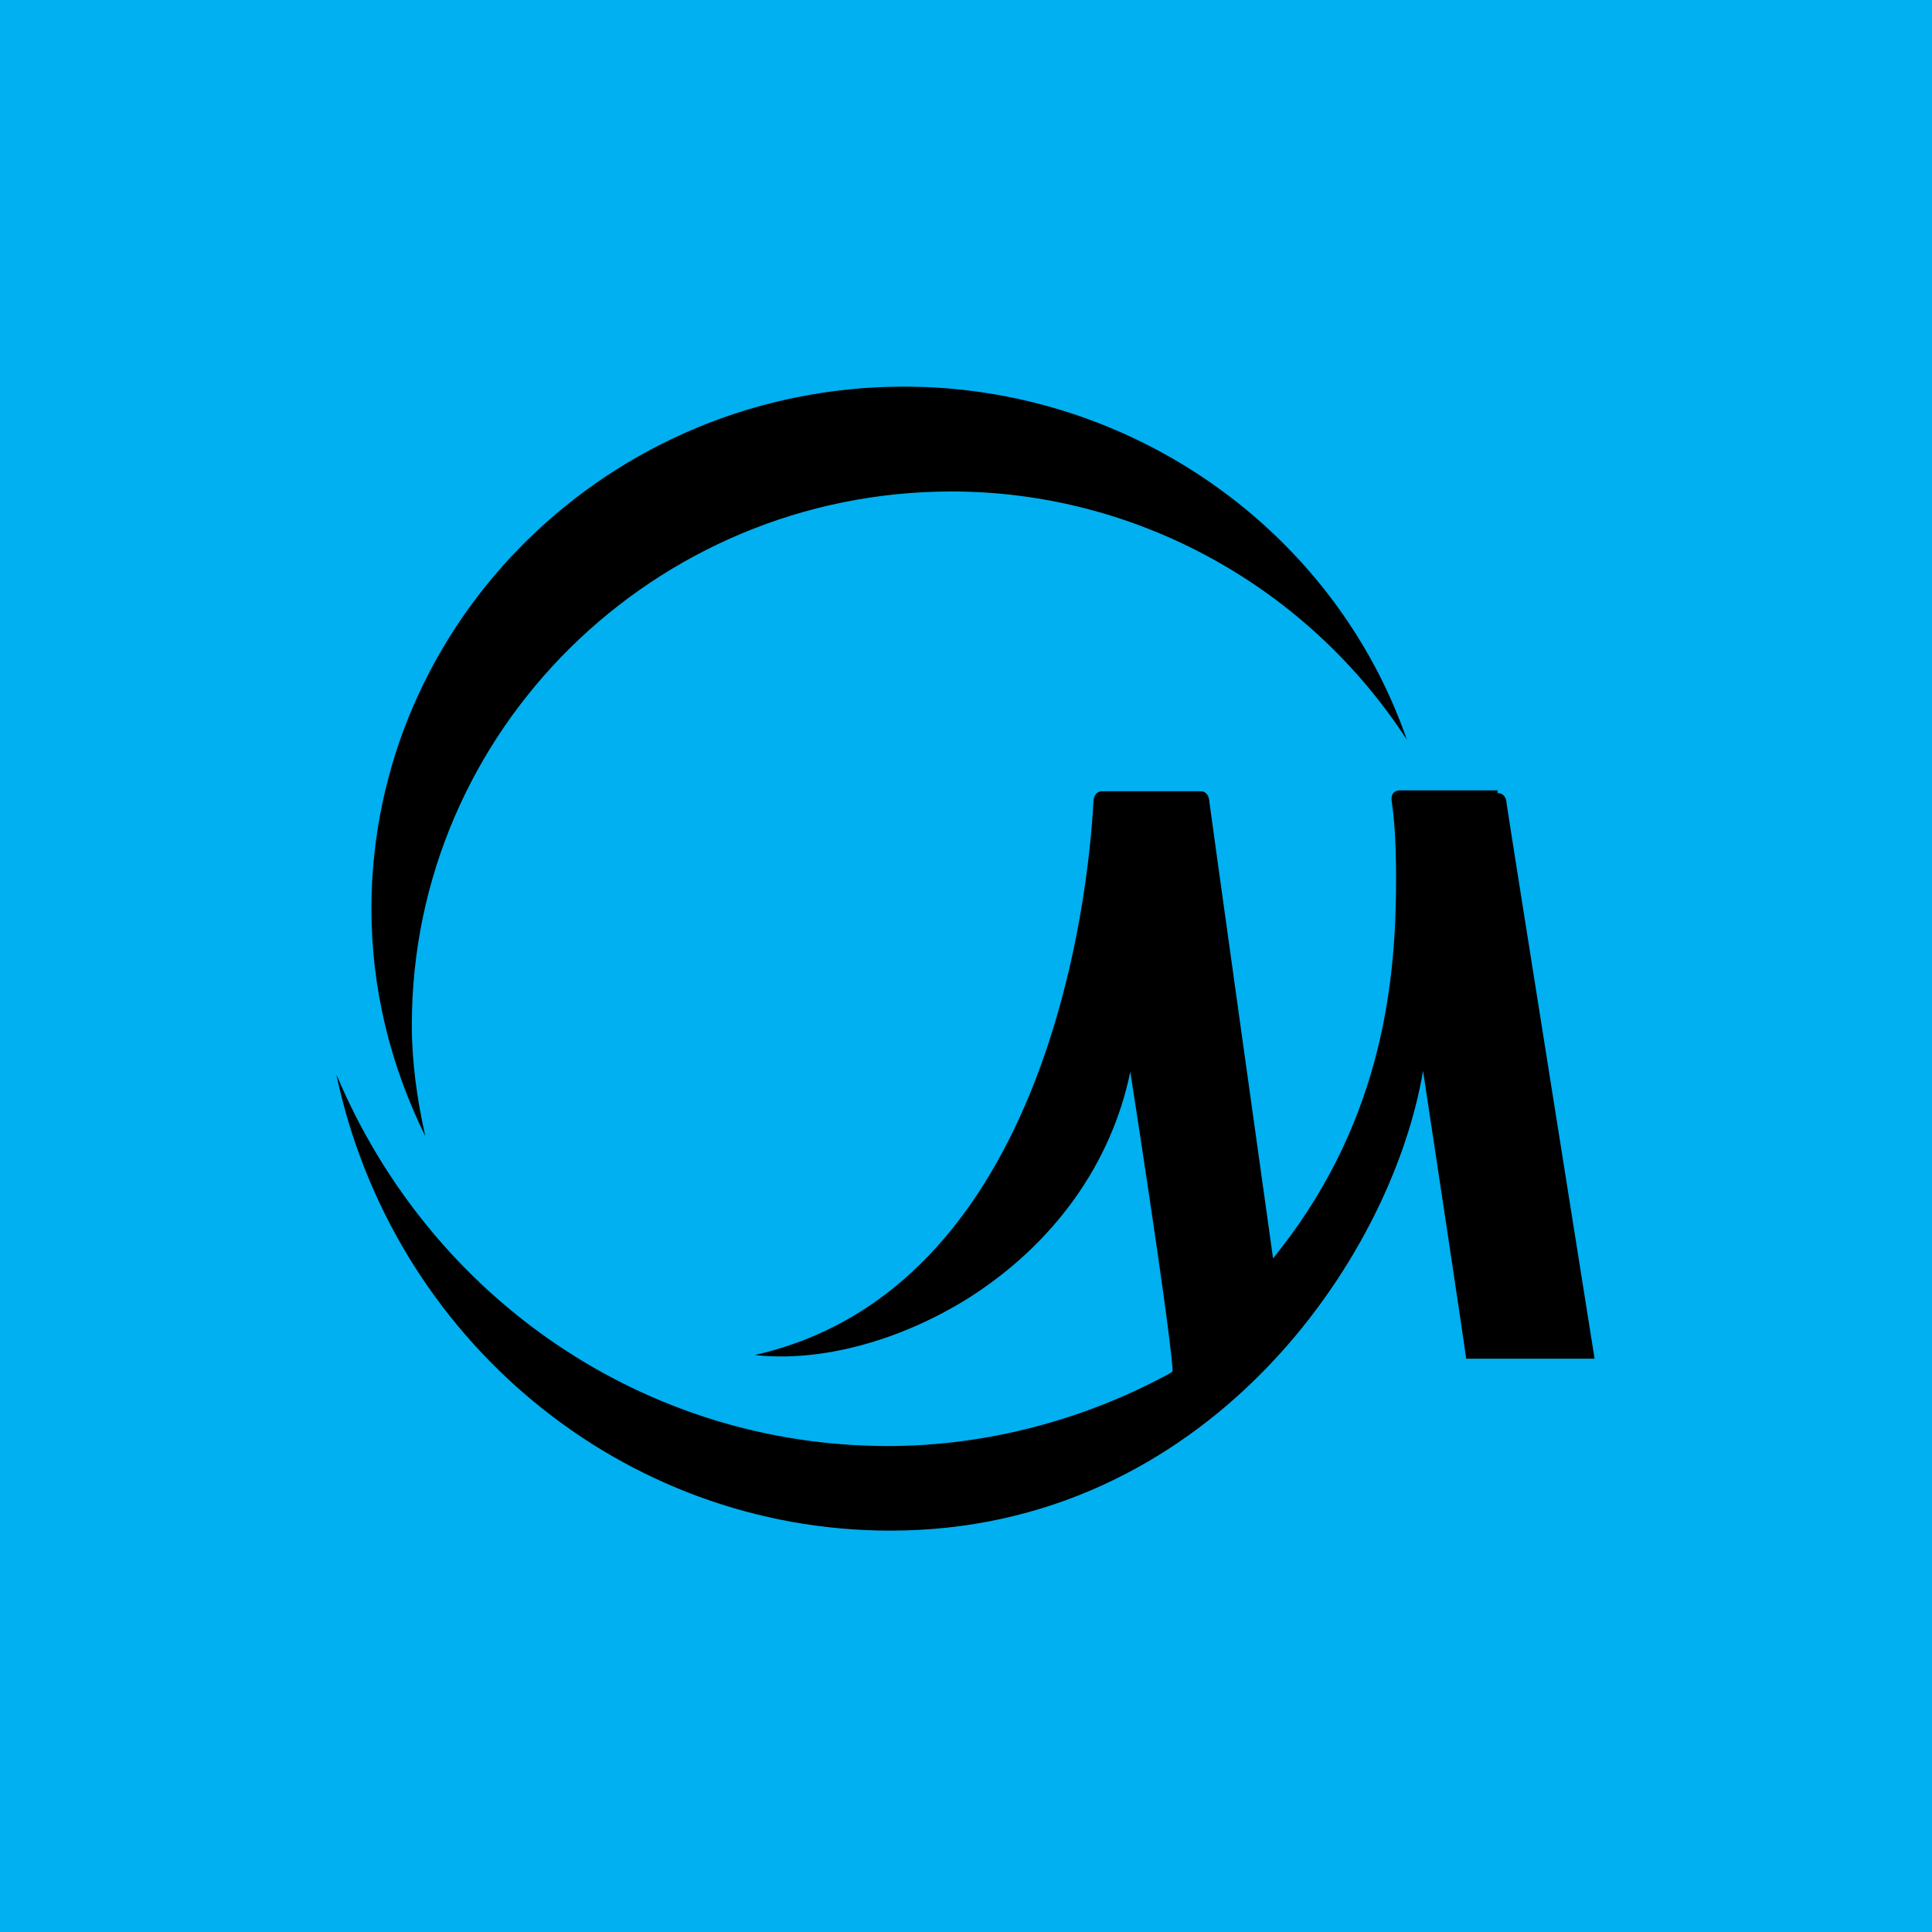 <svg width="60" height="60" viewBox="0 0 60 60" fill="none" xmlns="http://www.w3.org/2000/svg">
<rect width="60" height="60" fill="#00B0F0"/>
<g clip-path="url(#clip0_168_136)">
<path d="M46.509 24.545H43.497C43.162 24.545 43.218 24.859 43.218 24.859C43.274 25.259 43.357 25.916 43.357 27.287C43.357 30.314 42.995 34.655 39.76 38.796L39.536 39.082C39.536 39.082 37.584 25.145 37.556 24.888C37.556 24.888 37.556 24.573 37.277 24.573H34.237C33.958 24.573 33.958 24.888 33.958 24.888C33.875 26.487 33.01 39.91 23.444 42.081C25.48 42.309 27.934 41.652 30.082 40.31C32.731 38.625 34.516 36.14 35.102 33.284C35.102 33.284 36.273 40.767 36.413 42.48V42.595L36.329 42.652C33.652 44.108 30.612 44.908 27.572 44.908C20.041 44.908 13.376 40.338 10.447 33.37C12.176 41.566 19.316 47.535 27.655 47.535C37.389 47.535 43.19 39.196 44.194 33.256C44.194 33.256 45.505 41.909 45.533 42.195H49.521C49.465 41.824 46.816 25.202 46.788 24.945C46.788 24.945 46.788 24.631 46.509 24.631V24.545ZM12.79 31.828C12.79 22.689 20.32 15.263 29.552 15.263C35.269 15.263 40.596 18.205 43.692 22.974C41.433 16.463 35.13 12.007 28.074 12.007C18.953 12.007 11.535 19.29 11.535 28.229C11.535 30.685 12.12 33.084 13.208 35.283C12.957 34.17 12.79 32.999 12.79 31.856V31.828Z" fill="black"/>
</g>
<defs>
<clipPath id="clip0_168_136">
<rect width="40" height="36" fill="white" transform="translate(10 12)"/>
</clipPath>
</defs>
</svg>
